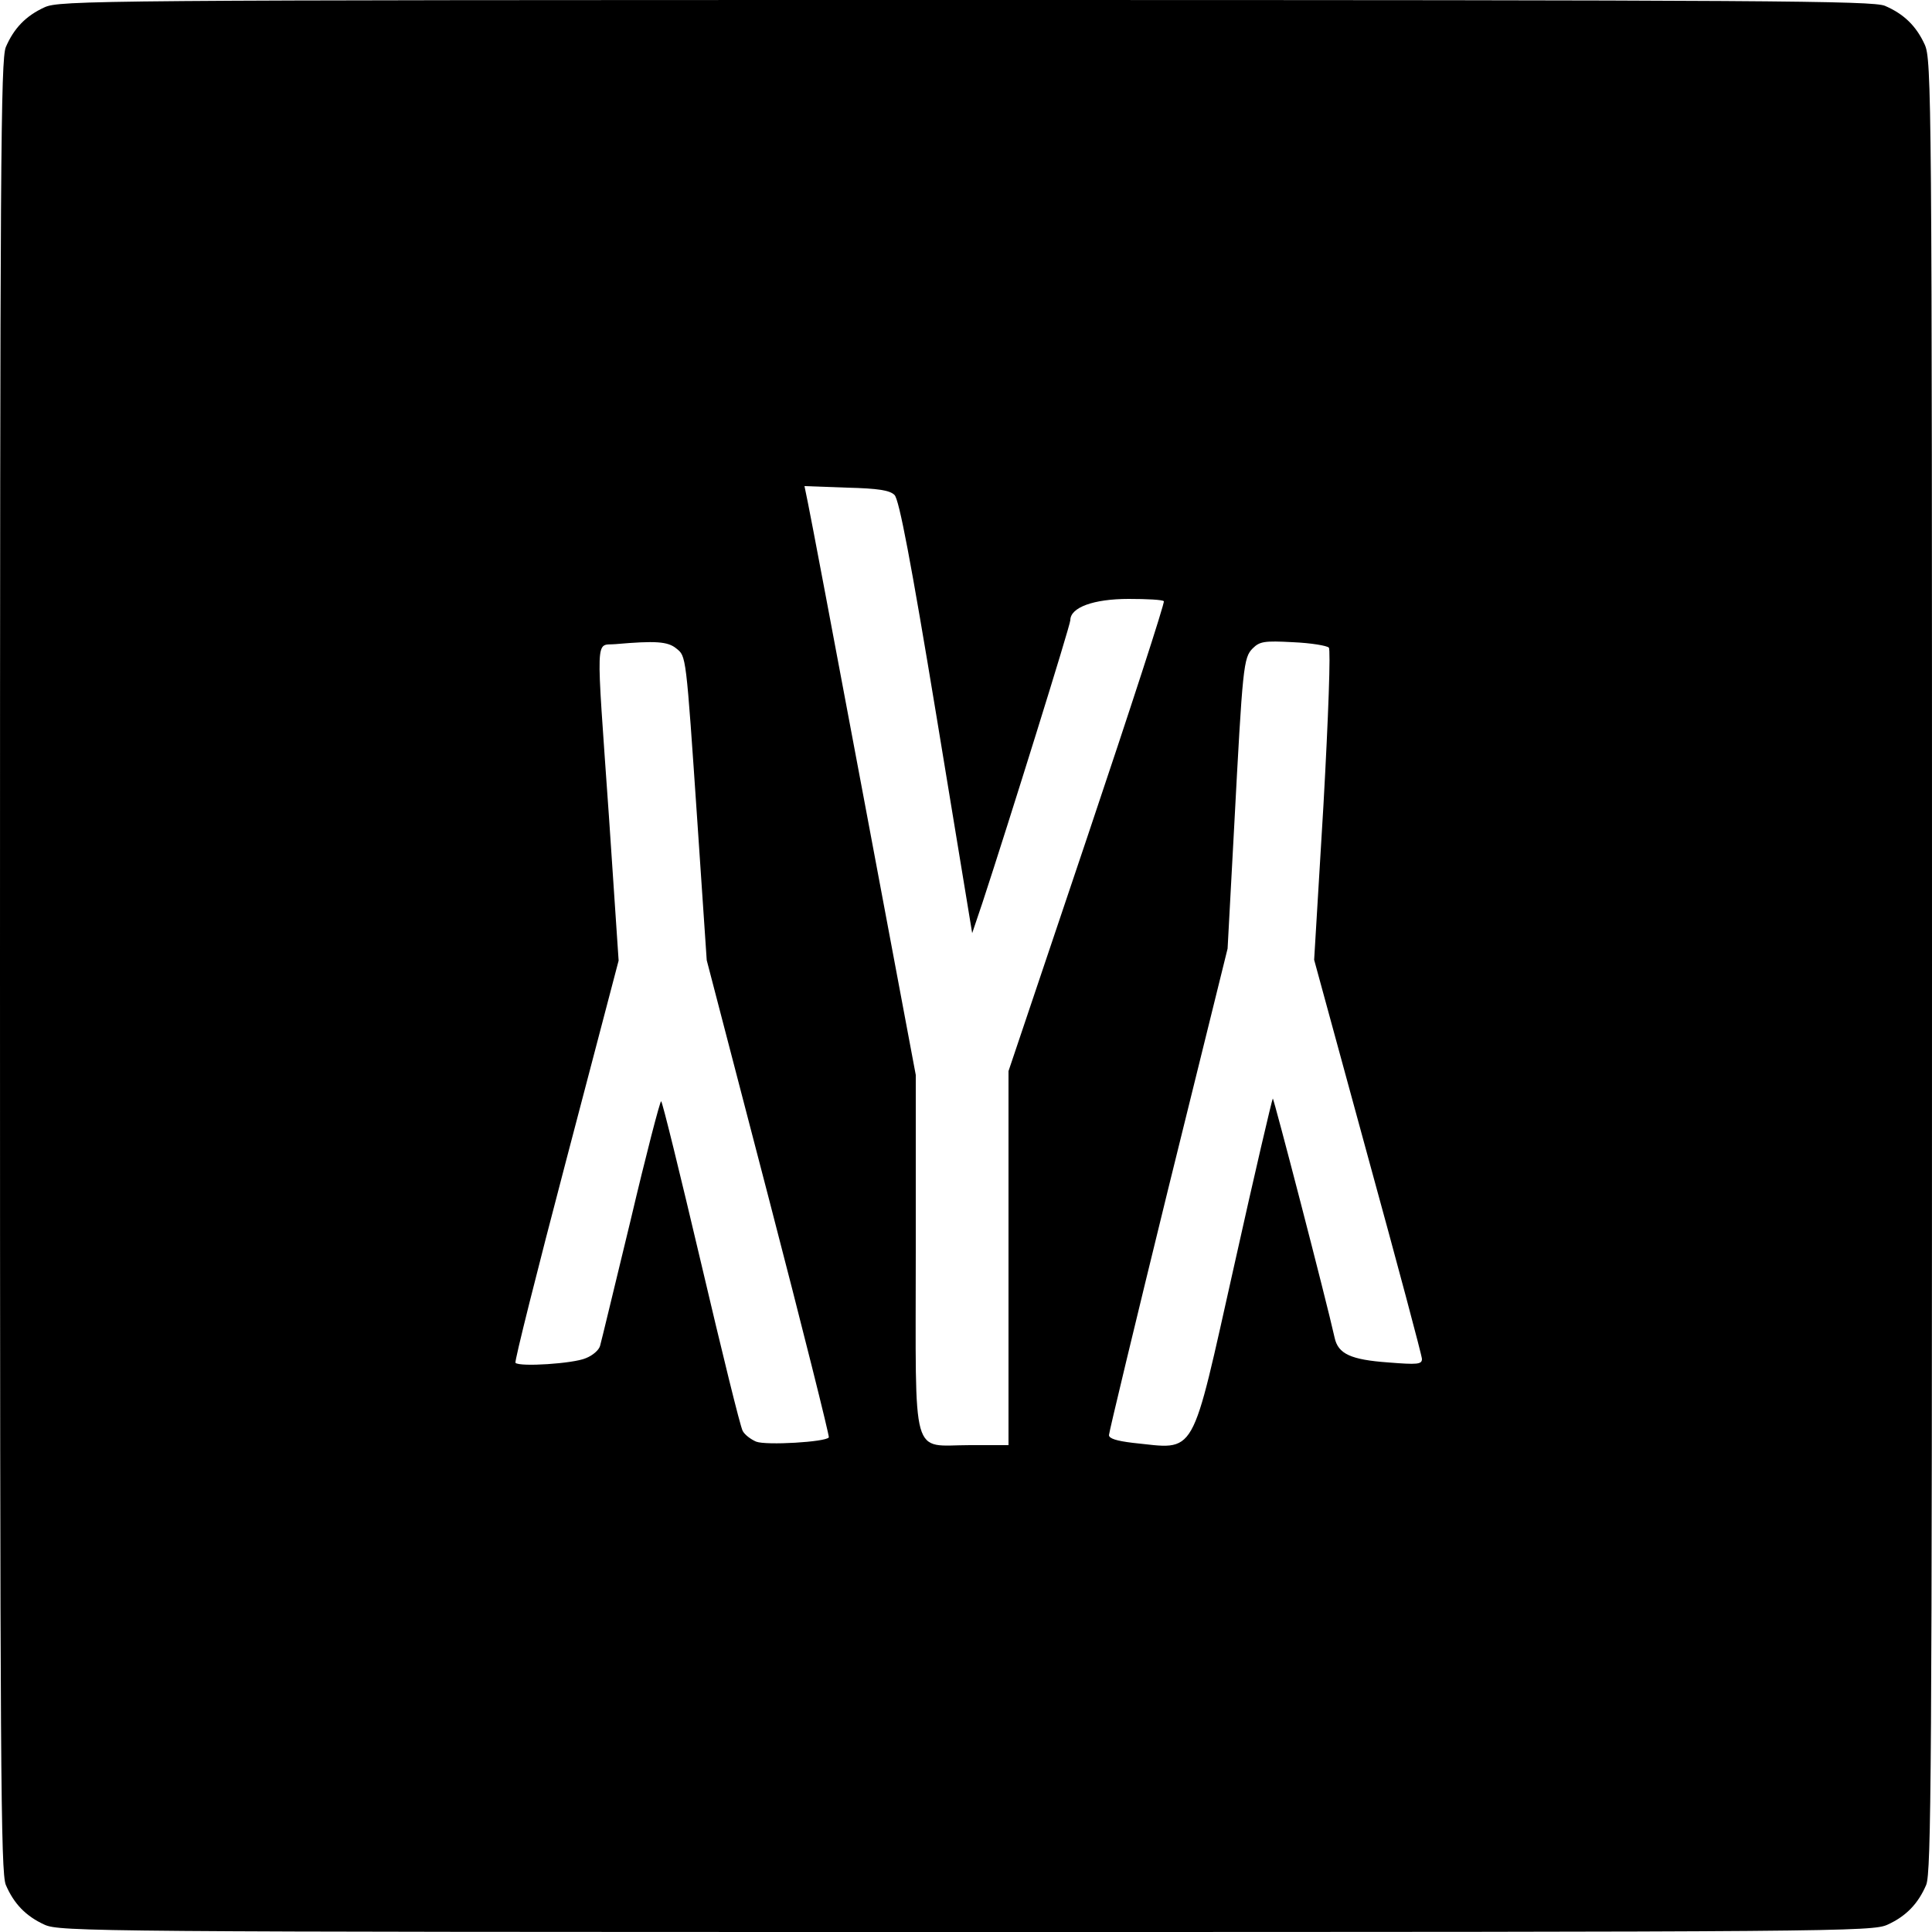<?xml version="1.0" standalone="no"?>
<!DOCTYPE svg PUBLIC "-//W3C//DTD SVG 20010904//EN"
 "http://www.w3.org/TR/2001/REC-SVG-20010904/DTD/svg10.dtd">
<svg version="1.0" xmlns="http://www.w3.org/2000/svg"
 width="500pt" height="500pt" viewBox="0 0 500 500"
 preserveAspectRatio="xMidYMid meet">
<g transform="translate(0,500) scale(0.1,-0.1)"
fill="#000000" stroke="none">
<path d="M115 4981 c-48 -22 -79 -54 -100 -103 -13 -33 -15 -288 -15 -2378 0
-2090 2 -2345 15 -2378 21 -49 52 -81 100 -103 39 -18 126 -19 2385 -19 2259
0 2346 1 2385 19 48 22 79 54 100 103 13 33 15 288 15 2380 0 2257 -1 2344
-19 2383 -22 48 -54 79 -103 100 -33 13 -288 15 -2380 15 -2257 0 -2344 -1
-2383 -19z m2200 -1262 c12 -12 42 -169 109 -575 l92 -559 27 80 c67 204 227
717 227 730 0 33 60 55 151 55 47 0 88 -2 91 -6 3 -3 -86 -277 -198 -610
l-204 -606 0 -484 0 -484 -100 0 c-154 0 -140 -49 -140 499 l0 459 -135 719
c-74 395 -139 738 -144 761 l-9 44 109 -4 c83 -2 112 -7 124 -19z m-565 -397
c26 -21 25 -11 55 -452 l24 -355 160 -614 c88 -338 158 -618 156 -621 -8 -12
-162 -21 -188 -11 -14 6 -30 18 -35 28 -6 10 -54 206 -108 436 -54 229 -100
417 -103 417 -3 0 -39 -138 -79 -308 -41 -169 -76 -315 -79 -325 -3 -11 -19
-25 -37 -32 -32 -14 -171 -23 -182 -12 -3 3 56 238 131 523 l136 518 -25 372
c-34 486 -36 442 17 447 103 9 135 7 157 -11z m1689 2 c5 -5 -1 -176 -14 -409
l-24 -399 139 -509 c77 -280 140 -516 140 -524 0 -14 -12 -15 -87 -9 -97 7
-130 22 -139 64 -22 99 -158 622 -160 619 -2 -2 -47 -194 -99 -428 -115 -512
-96 -480 -264 -463 -41 5 -61 11 -61 20 0 7 69 294 153 636 l154 623 17 315
c22 416 24 438 48 462 18 18 30 20 104 16 47 -2 88 -9 93 -14z"/>
</g>
</svg>
